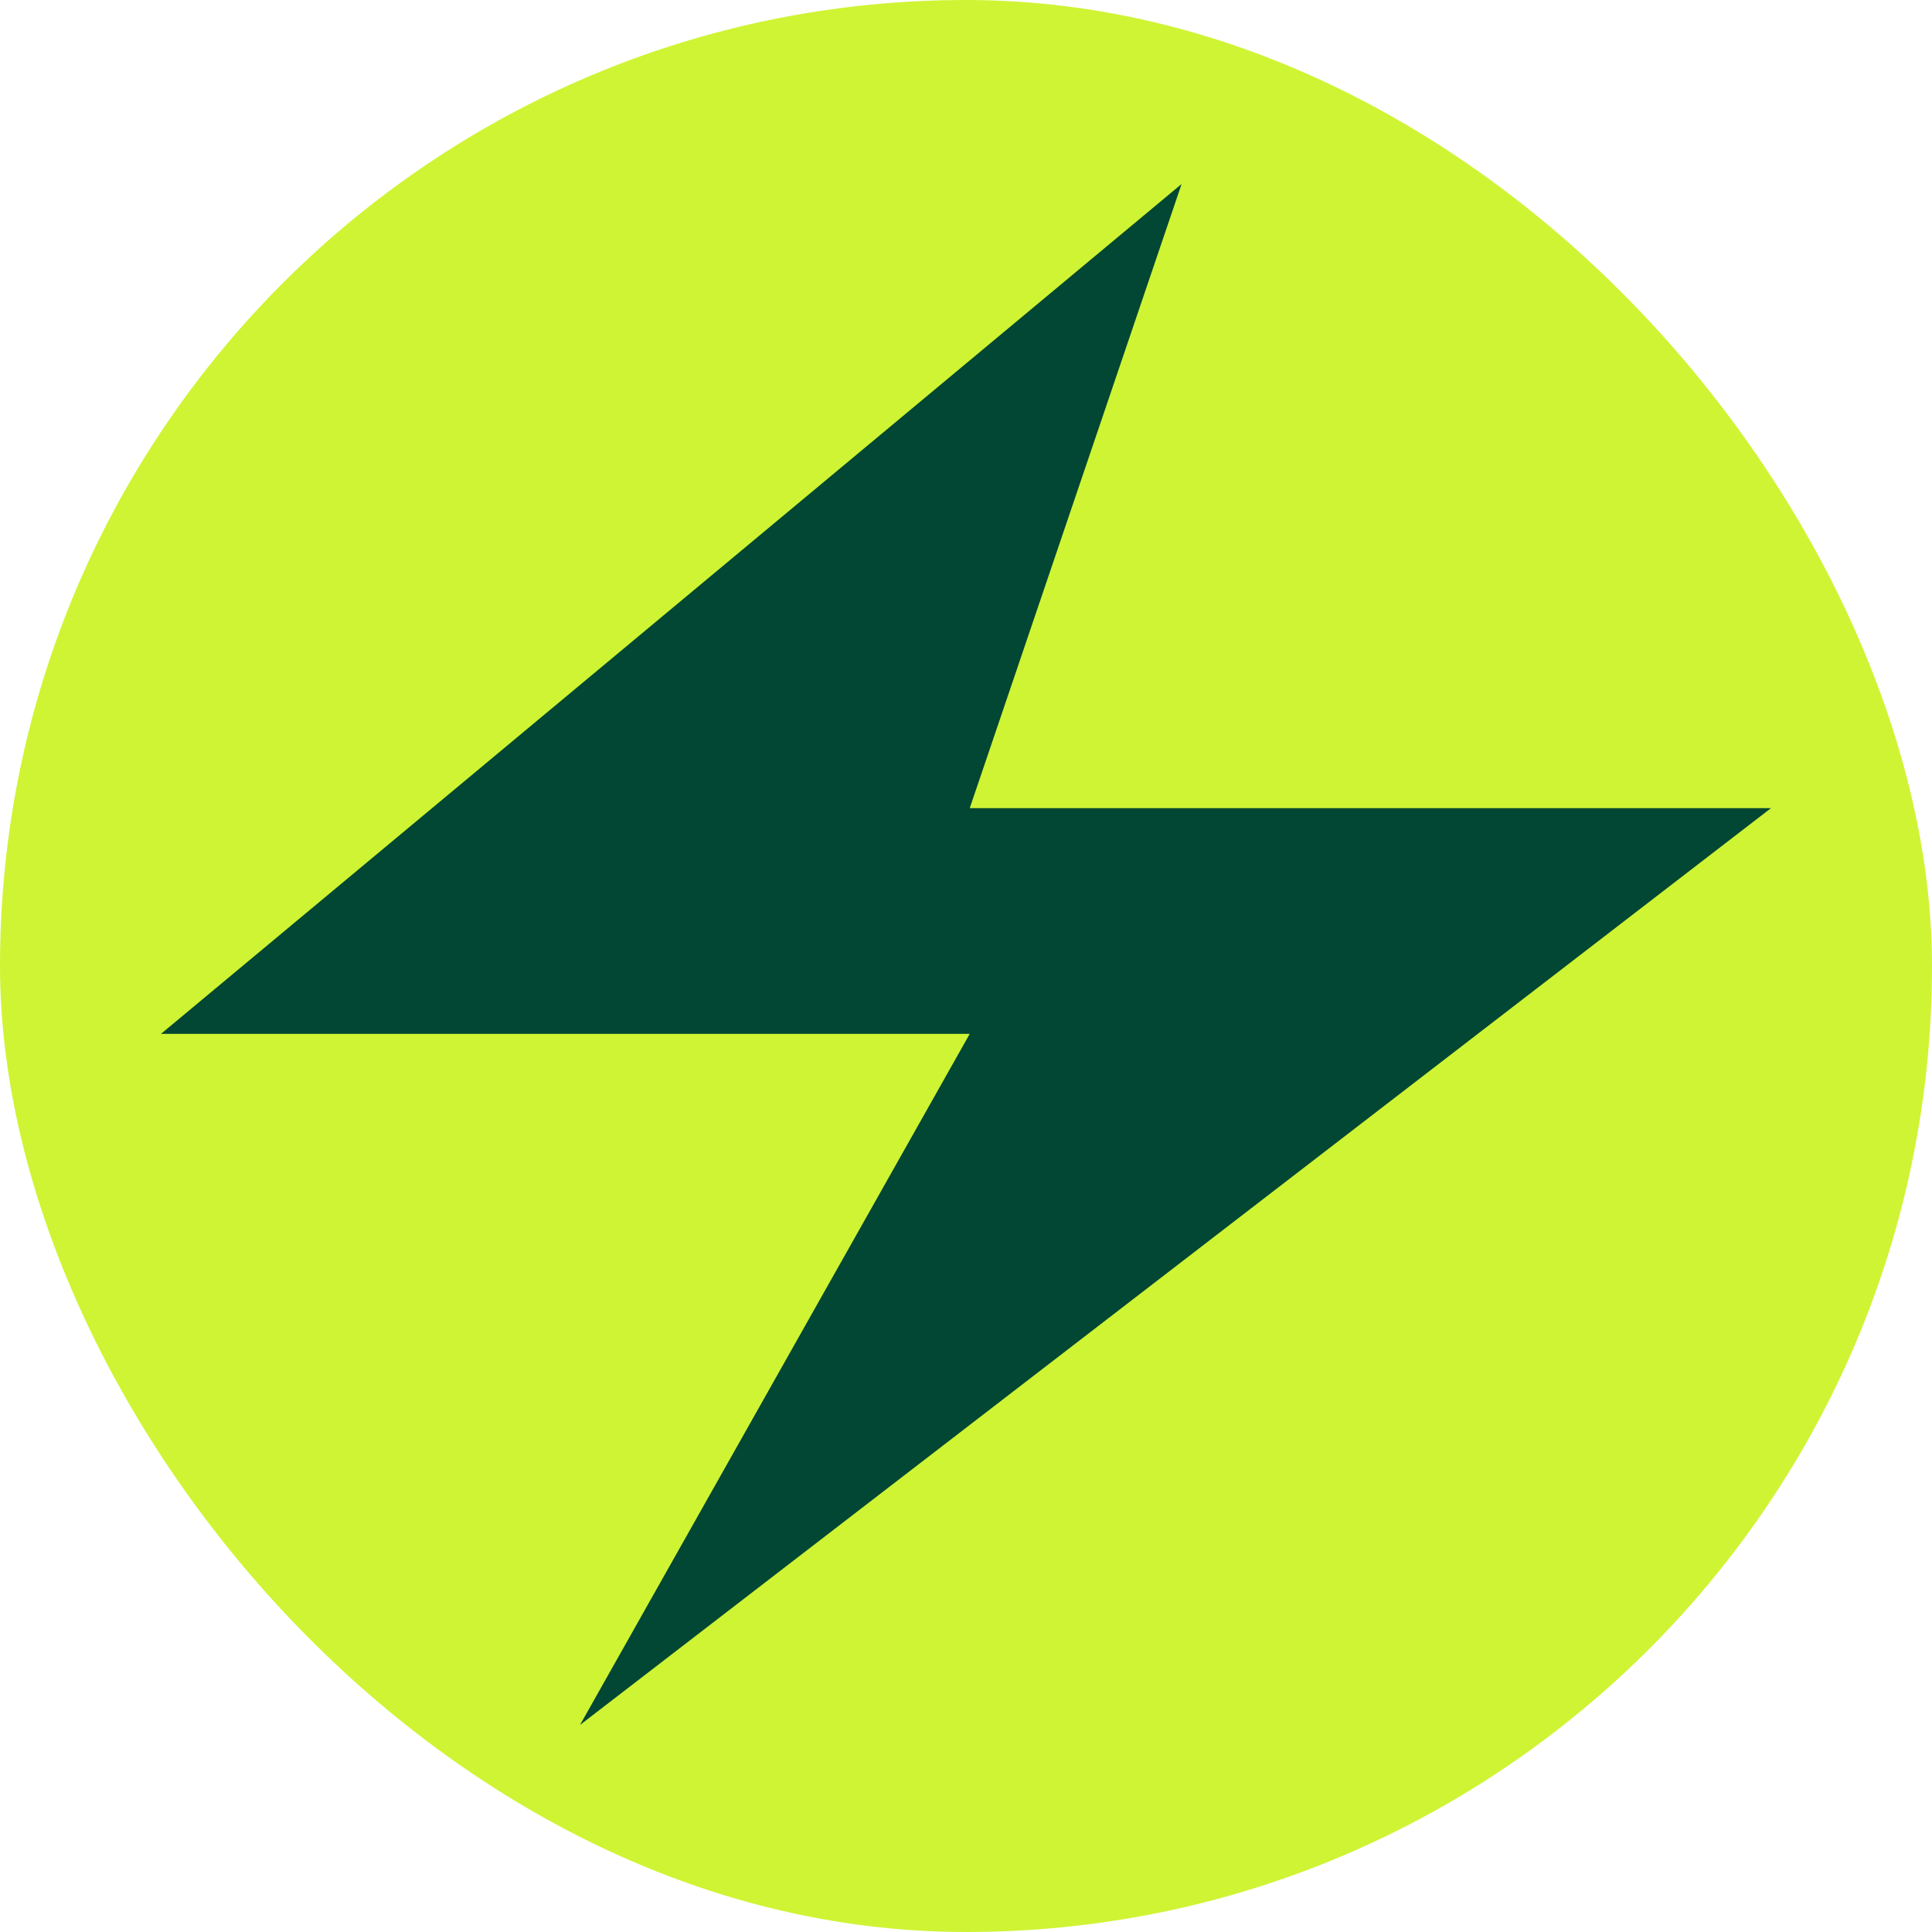 <svg width="46" height="46" viewBox="0 0 46 46" fill="none" xmlns="http://www.w3.org/2000/svg">
<rect width="46" height="46" rx="23" fill="#CFF434"/>
<path d="M3.833 24.616L28.133 4.381L23.089 19.242H42.166L13.809 41.071L23.089 24.616H3.833Z" fill="#024733"/>
</svg>
